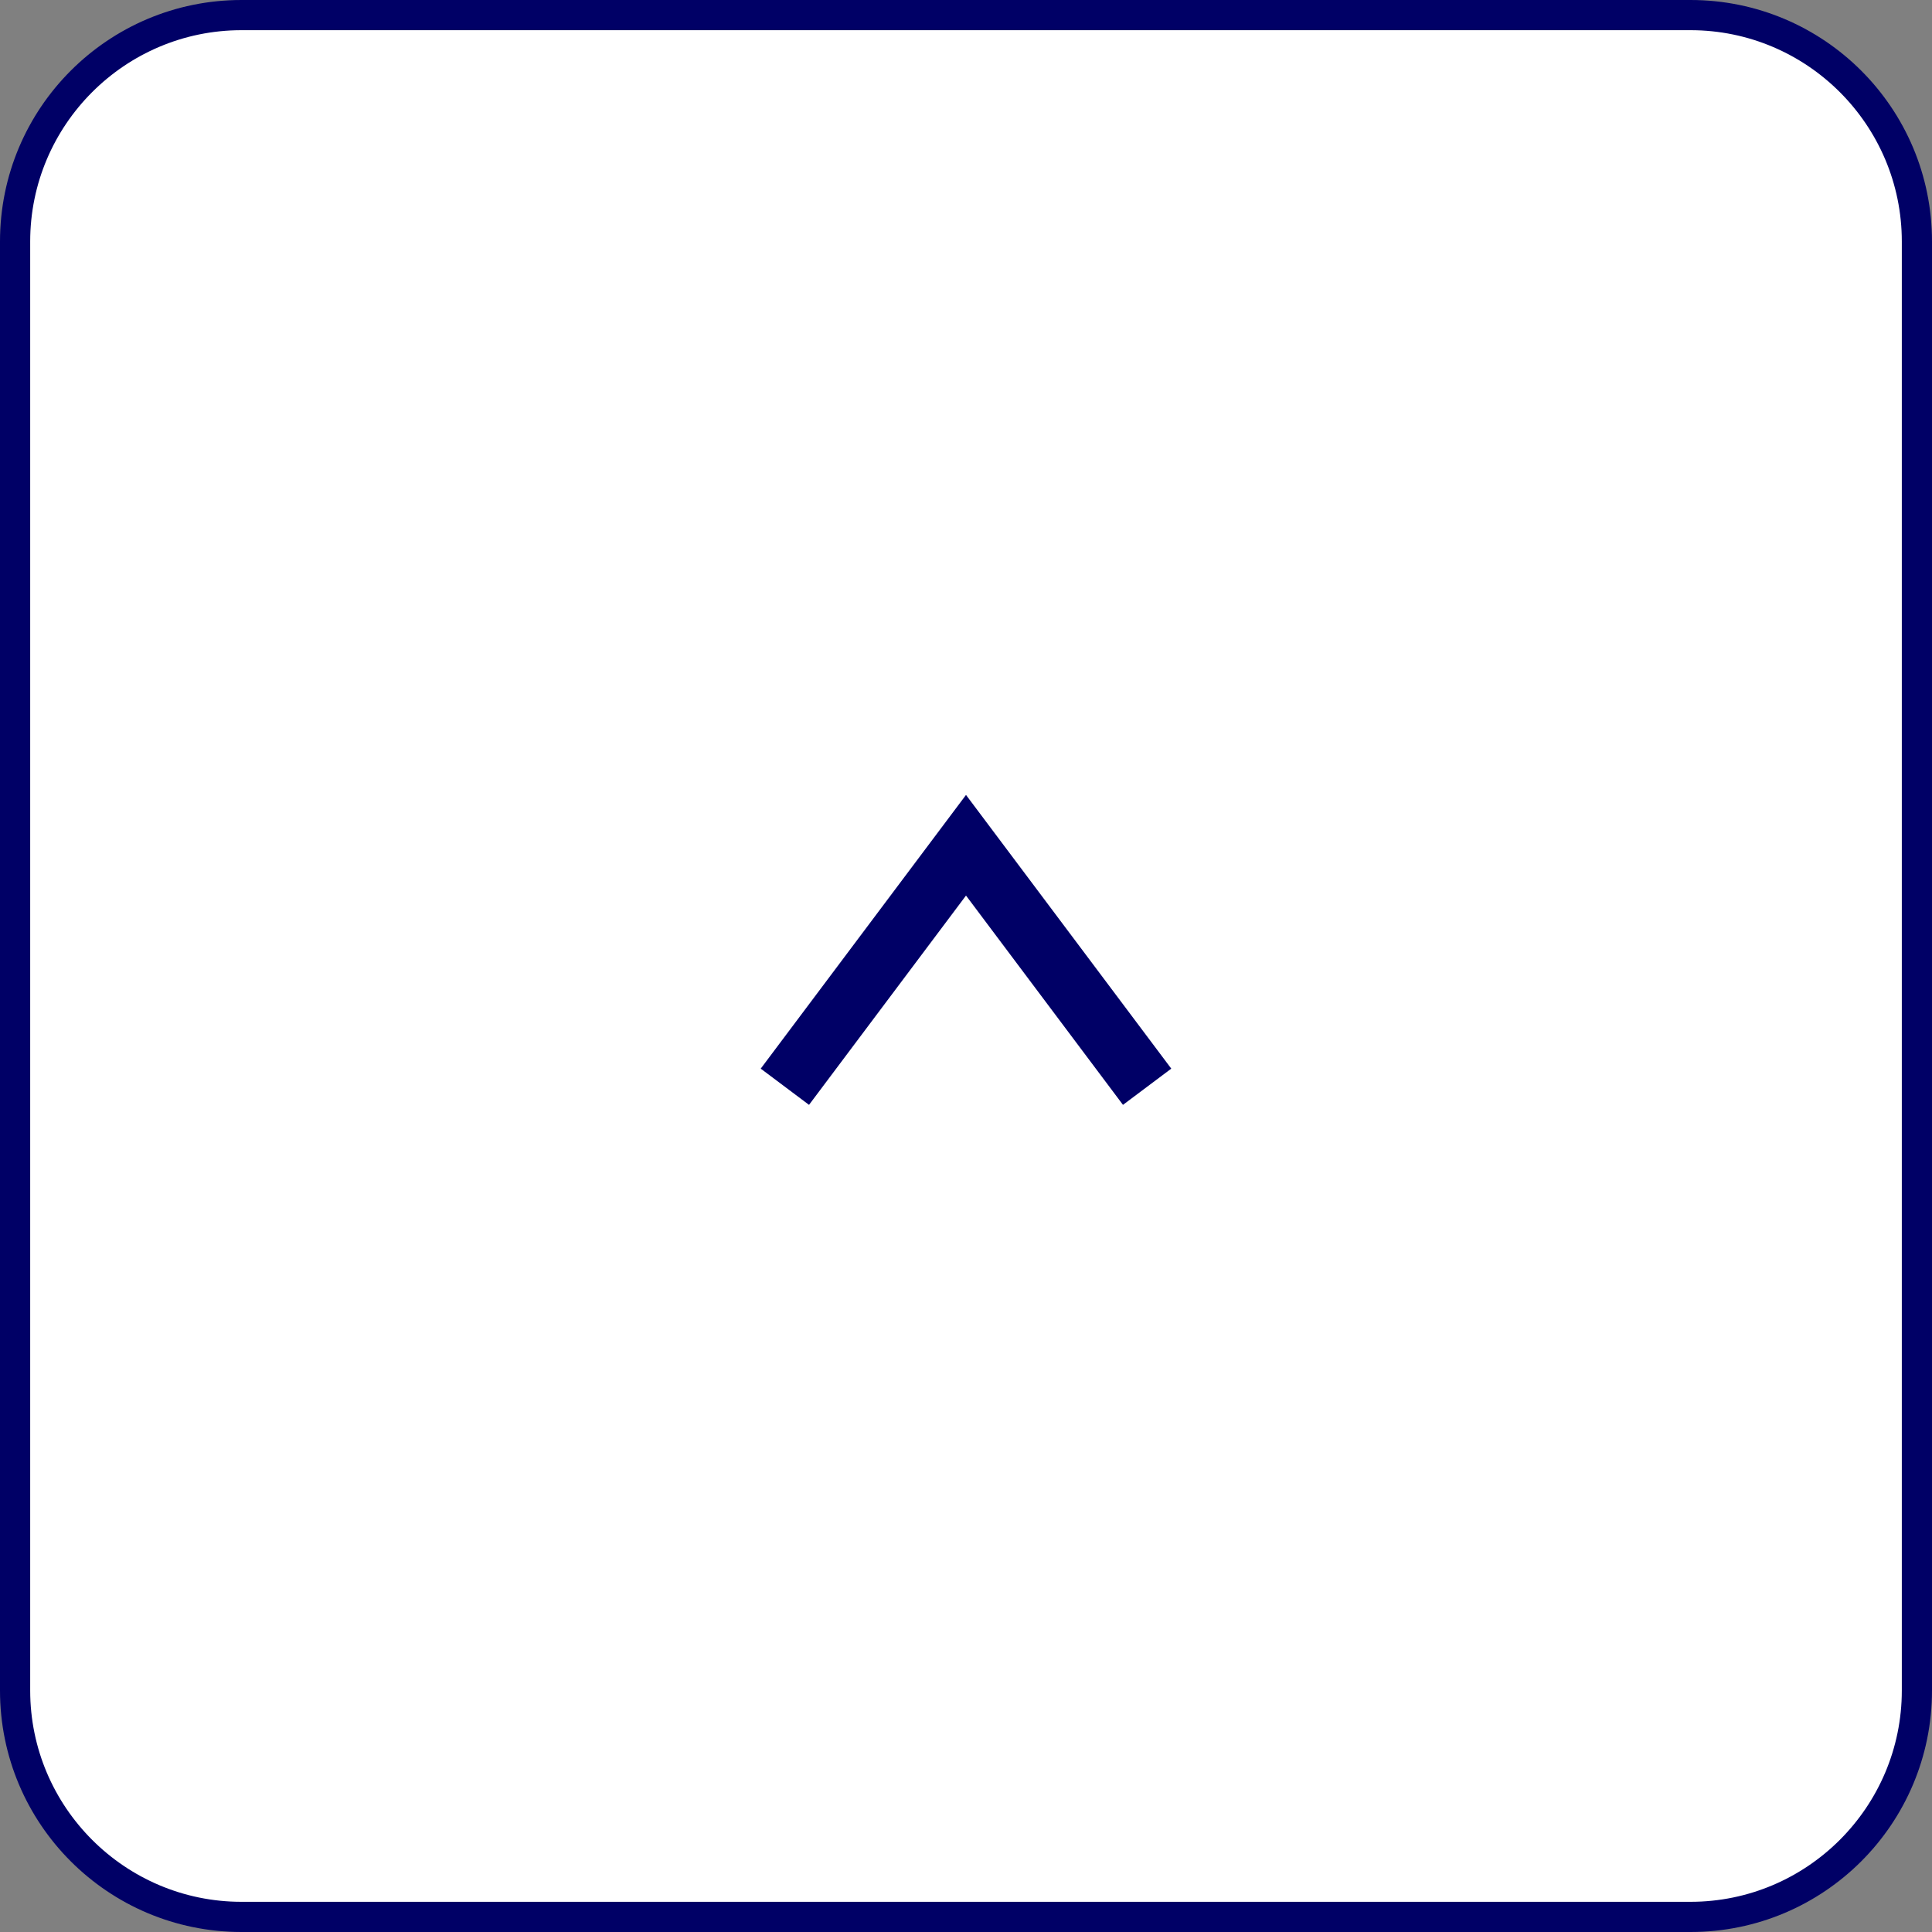 <?xml version="1.0" encoding="UTF-8"?>
<svg id="_レイヤー_2" data-name="レイヤー 2" xmlns="http://www.w3.org/2000/svg" width="64" height="64" viewBox="0 0 64 64">
  <rect x="0" y="0" width="64" height="64" fill="#808080" stroke="none"/>
  <defs>
    <style>
      .cls-1 {
        fill: #006;
      }

      .cls-2 {
        fill: #fff;
      }

      .cls-3 {
        fill: none;
        stroke: #006;
        stroke-miterlimit: 10;
        stroke-width: 2px;
      }
    </style>
  </defs>
  <g id="footer">
    <g>
      <rect class="cls-2" x=".5" y=".5" width="63" height="63" rx="7.5" ry="7.5"/>
      <path class="cls-1" d="m56,1c3.86,0,7,3.14,7,7v48c0,3.86-3.14,7-7,7H8c-3.86,0-7-3.14-7-7V8c0-3.86,3.14-7,7-7h48m0-1H8C3.58,0,0,3.58,0,8v48c0,4.42,3.58,8,8,8h48c4.42,0,8-3.58,8-8V8c0-4.42-3.58-8-8-8h0Z"/>
    </g>
    <polyline class="cls-3" points="38 36 32 28 26 36"/>
  </g>
</svg>